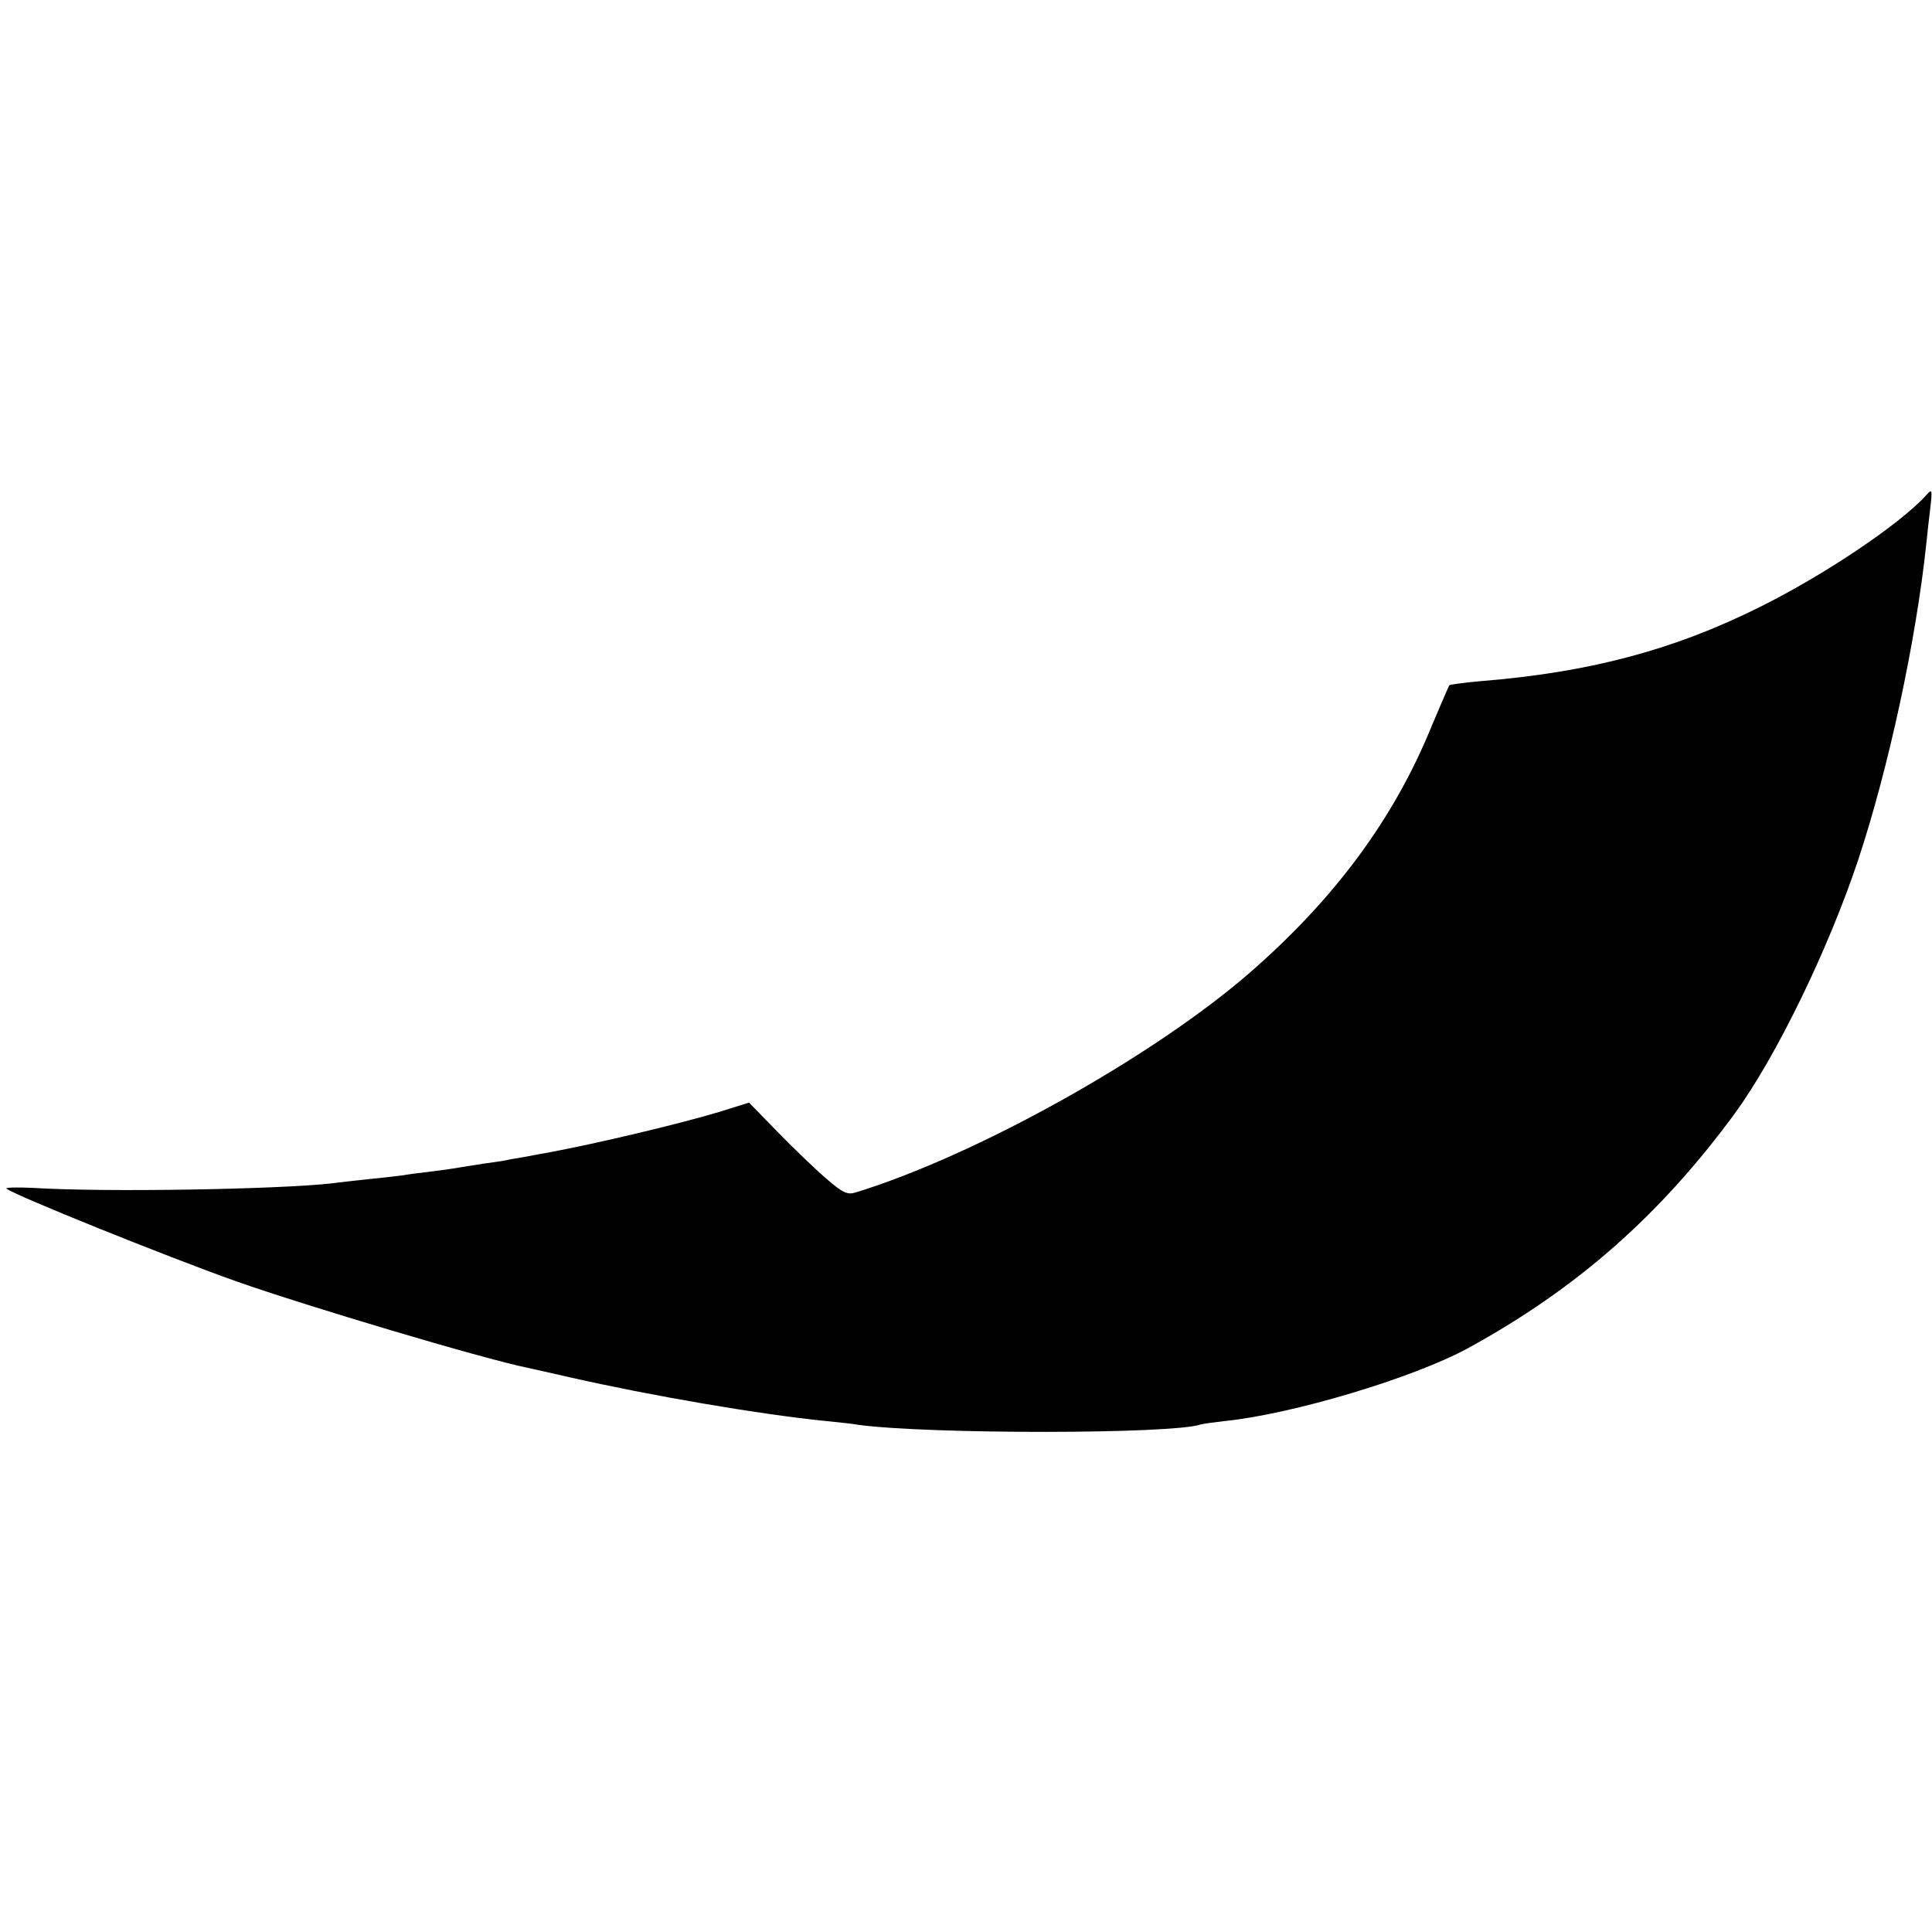 <?xml version="1.0" standalone="no"?>
<!DOCTYPE svg PUBLIC "-//W3C//DTD SVG 20010904//EN"
 "http://www.w3.org/TR/2001/REC-SVG-20010904/DTD/svg10.dtd">
<svg version="1.0" xmlns="http://www.w3.org/2000/svg"
 width="512pt" height="512pt" viewBox="0 0 512 512"
 preserveAspectRatio="xMidYMid meet">
<g transform="translate(0,512) scale(0.1,-0.1)"
fill="#000000" stroke="none">
<path d="M5104 3807 c-70 -77 -271 -212 -443 -297 -227 -113 -450 -172 -736
-195 -44 -4 -82 -9 -84 -11 -2 -2 -22 -50 -46 -106 -101 -249 -260 -463 -489
-661 -258 -222 -722 -480 -1038 -577 -22 -7 -34 -2 -80 38 -29 25 -87 81 -128
123 l-75 77 -80 -25 c-103 -31 -321 -83 -450 -107 -11 -2 -40 -7 -65 -12 -25
-4 -47 -8 -50 -9 -3 -1 -30 -5 -60 -9 -30 -5 -64 -10 -75 -12 -11 -2 -40 -6
-65 -9 -25 -3 -58 -7 -75 -10 -16 -2 -57 -7 -90 -10 -33 -4 -76 -8 -95 -11
-144 -16 -602 -24 -793 -12 -42 2 -74 1 -70 -2 23 -18 419 -178 610 -246 191
-67 650 -204 772 -229 9 -2 59 -13 111 -25 216 -49 501 -98 680 -116 30 -3 69
-7 85 -10 187 -25 831 -25 907 1 7 2 36 6 63 9 179 18 500 114 645 193 289
158 510 353 708 623 109 150 246 431 326 670 81 244 154 583 181 840 3 30 8
74 11 98 5 46 4 47 -12 29z"/>
</g>
</svg>
